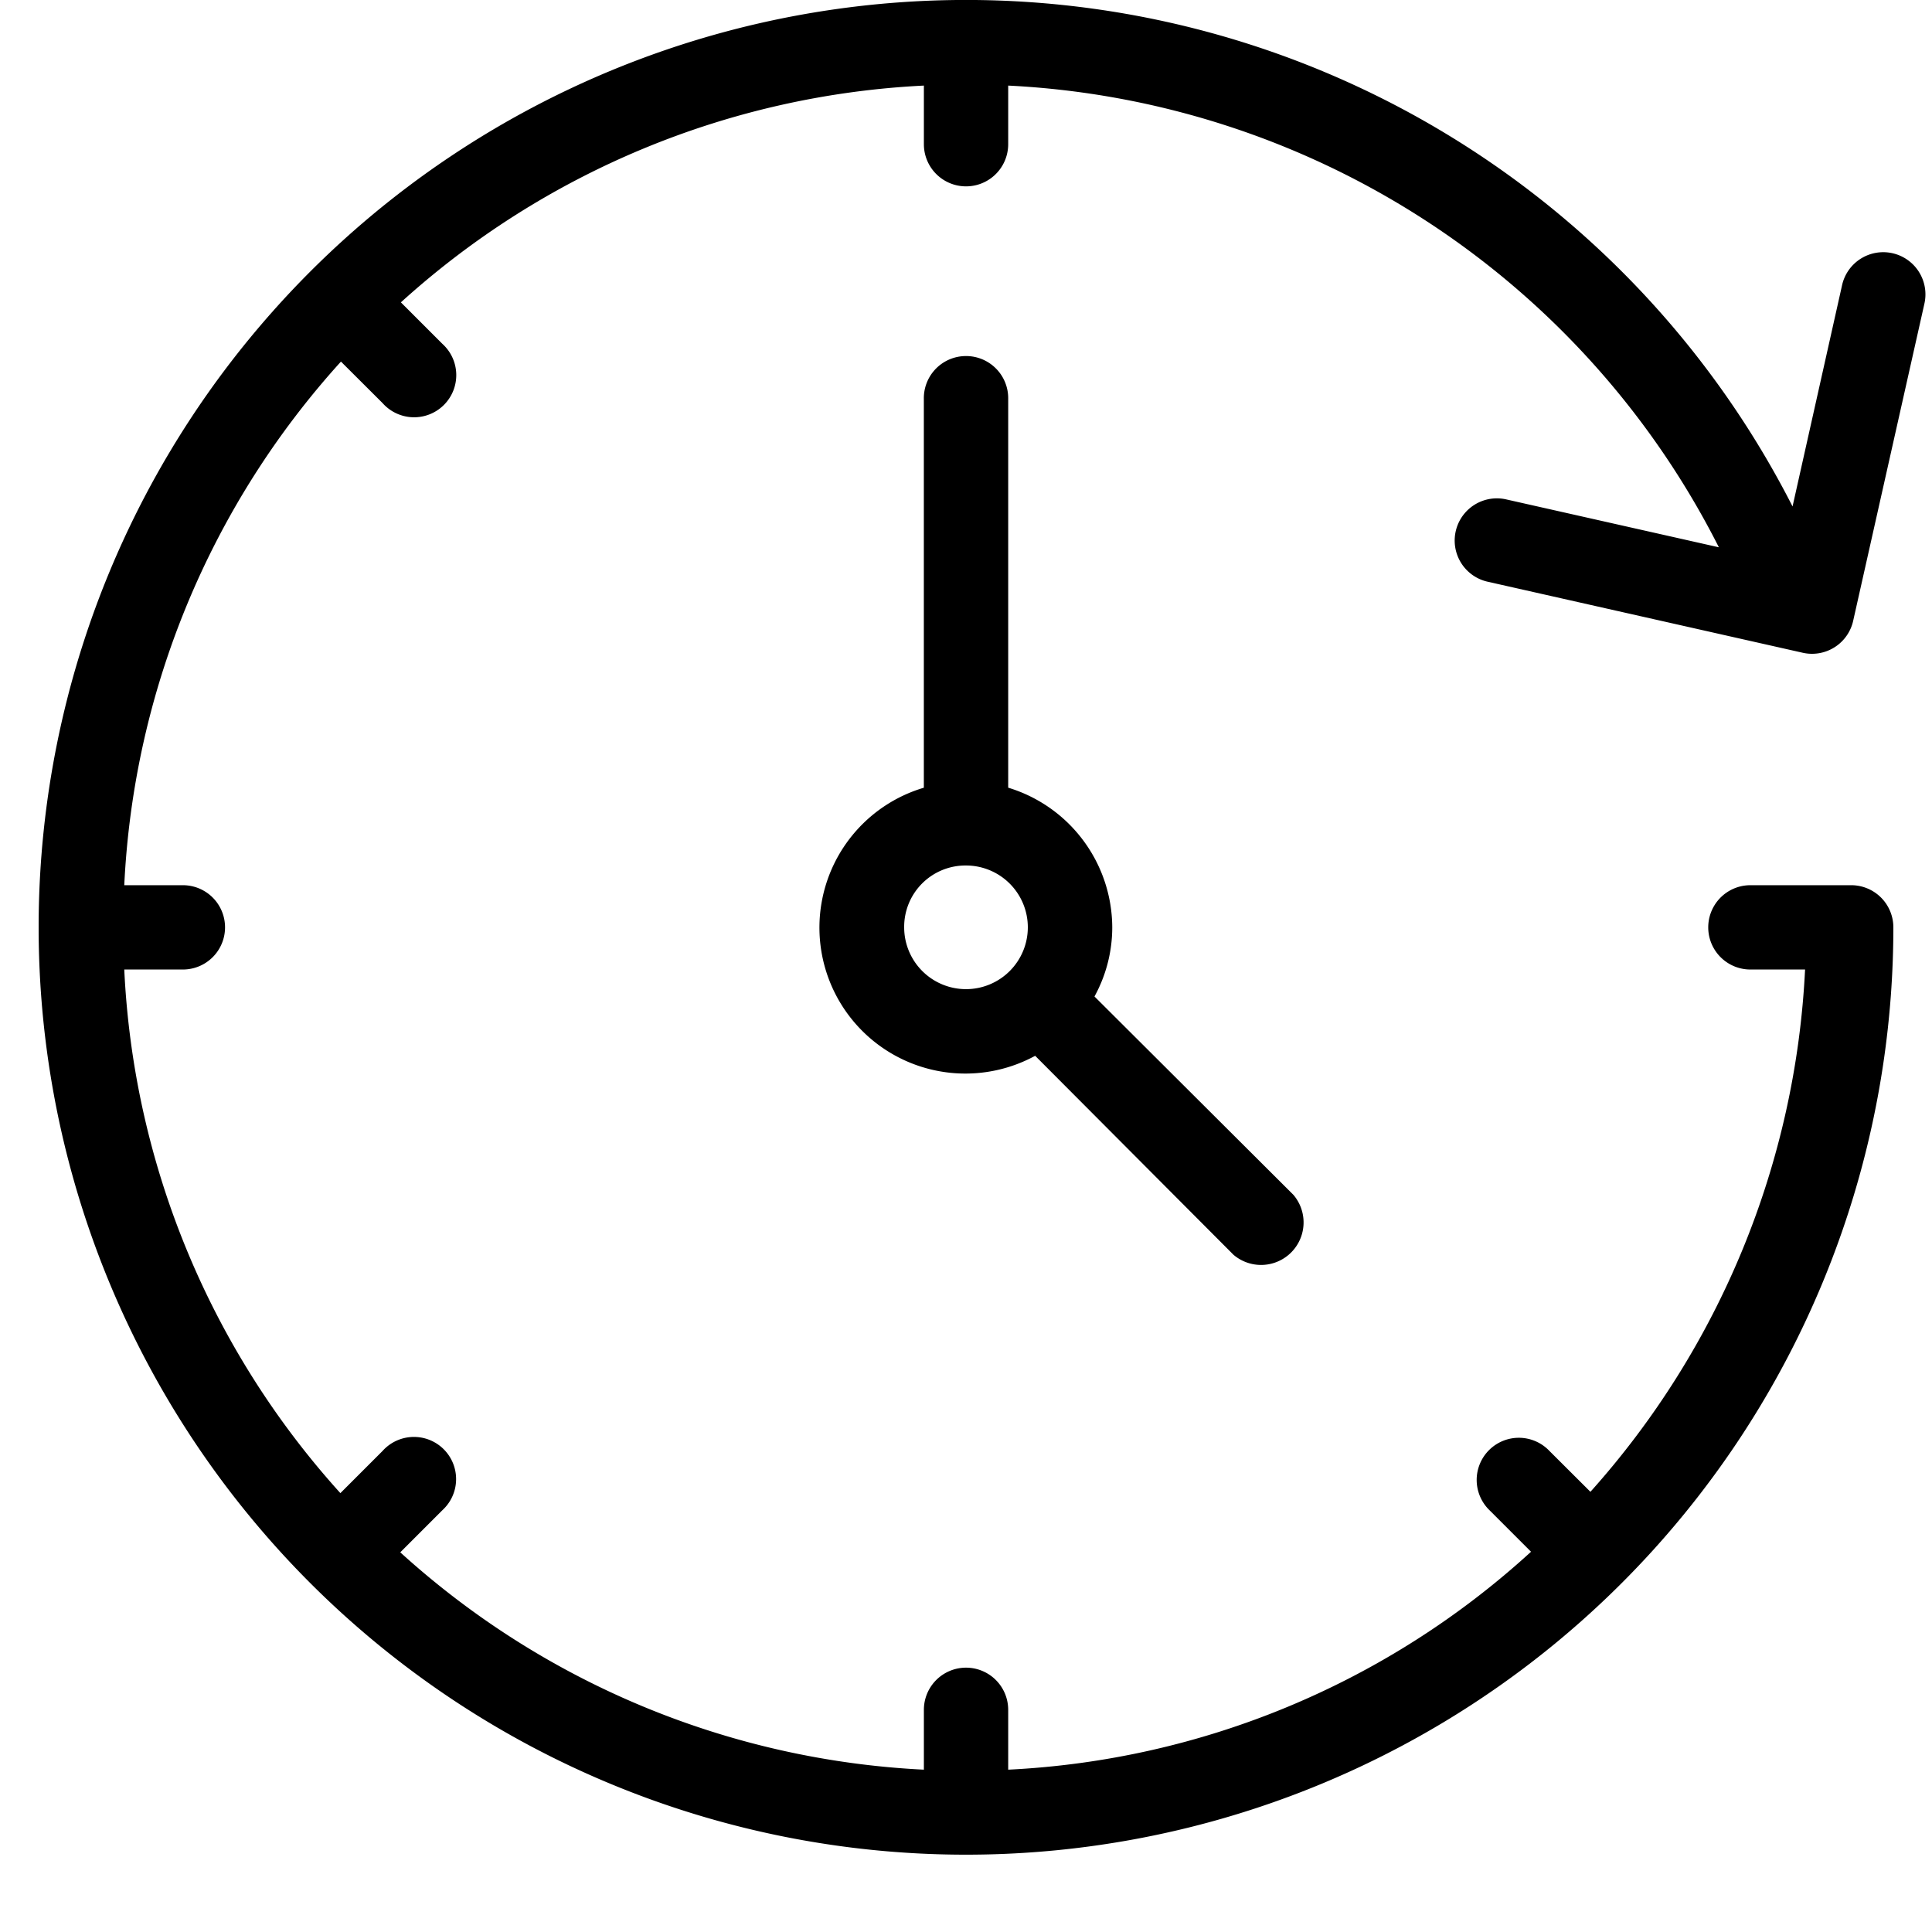 <svg xmlns="http://www.w3.org/2000/svg" width="50" height="50" viewBox="0 0 50 50">
  <g id="Hours_Icon" data-name="Hours Icon" transform="translate(-5 -953.894)">
    <path id="Hours_Icon-2" data-name="Hours Icon" d="M30,6A24,24,0,1,0,54,30,1.091,1.091,0,0,0,52.91,28.91H50.3a1.091,1.091,0,1,0,0,2.182h1.415A21.845,21.845,0,0,1,46.16,44.609L45.1,43.552a1.091,1.091,0,1,0-1.551,1.534l1.074,1.074A21.6,21.6,0,0,1,31.092,51.8V50.251a1.091,1.091,0,1,0-2.182,0V51.8a21.728,21.728,0,0,1-13.551-5.625l1.091-1.091A1.091,1.091,0,1,0,14.9,43.552l-1.091,1.091A21.724,21.724,0,0,1,8.216,31.092H9.733a1.091,1.091,0,1,0,0-2.182H8.216a21.71,21.71,0,0,1,5.608-13.551L14.9,16.432A1.091,1.091,0,1,0,16.449,14.9l-1.074-1.074A21.727,21.727,0,0,1,28.91,8.216V9.733a1.091,1.091,0,1,0,2.182,0V8.216A21.814,21.814,0,0,1,49.484,20.165l-5.523-1.244a1.092,1.092,0,0,0-.477,2.131l8.165,1.841a1.091,1.091,0,0,0,1.313-.835L54.8,13.875a1.092,1.092,0,1,0-2.131-.477l-1.278,5.71A24,24,0,0,0,30,6Zm-.119,9.222a1.091,1.091,0,0,0-.972,1.108V26.387a3.777,3.777,0,1,0,2.881,6.938l5.131,5.148a1.1,1.1,0,0,0,1.551-1.551L33.325,31.79a3.715,3.715,0,0,0,.46-1.79,3.794,3.794,0,0,0-2.693-3.614V16.33a1.091,1.091,0,0,0-1.21-1.108ZM30,28.4A1.6,1.6,0,1,1,28.4,30,1.587,1.587,0,0,1,30,28.4Z" transform="translate(0 947.893)"/>
    <rect id="Rectangle_1237" data-name="Rectangle 1237" width="50" height="50" transform="translate(5 953.894)" fill="none"/>
  </g>
</svg>
